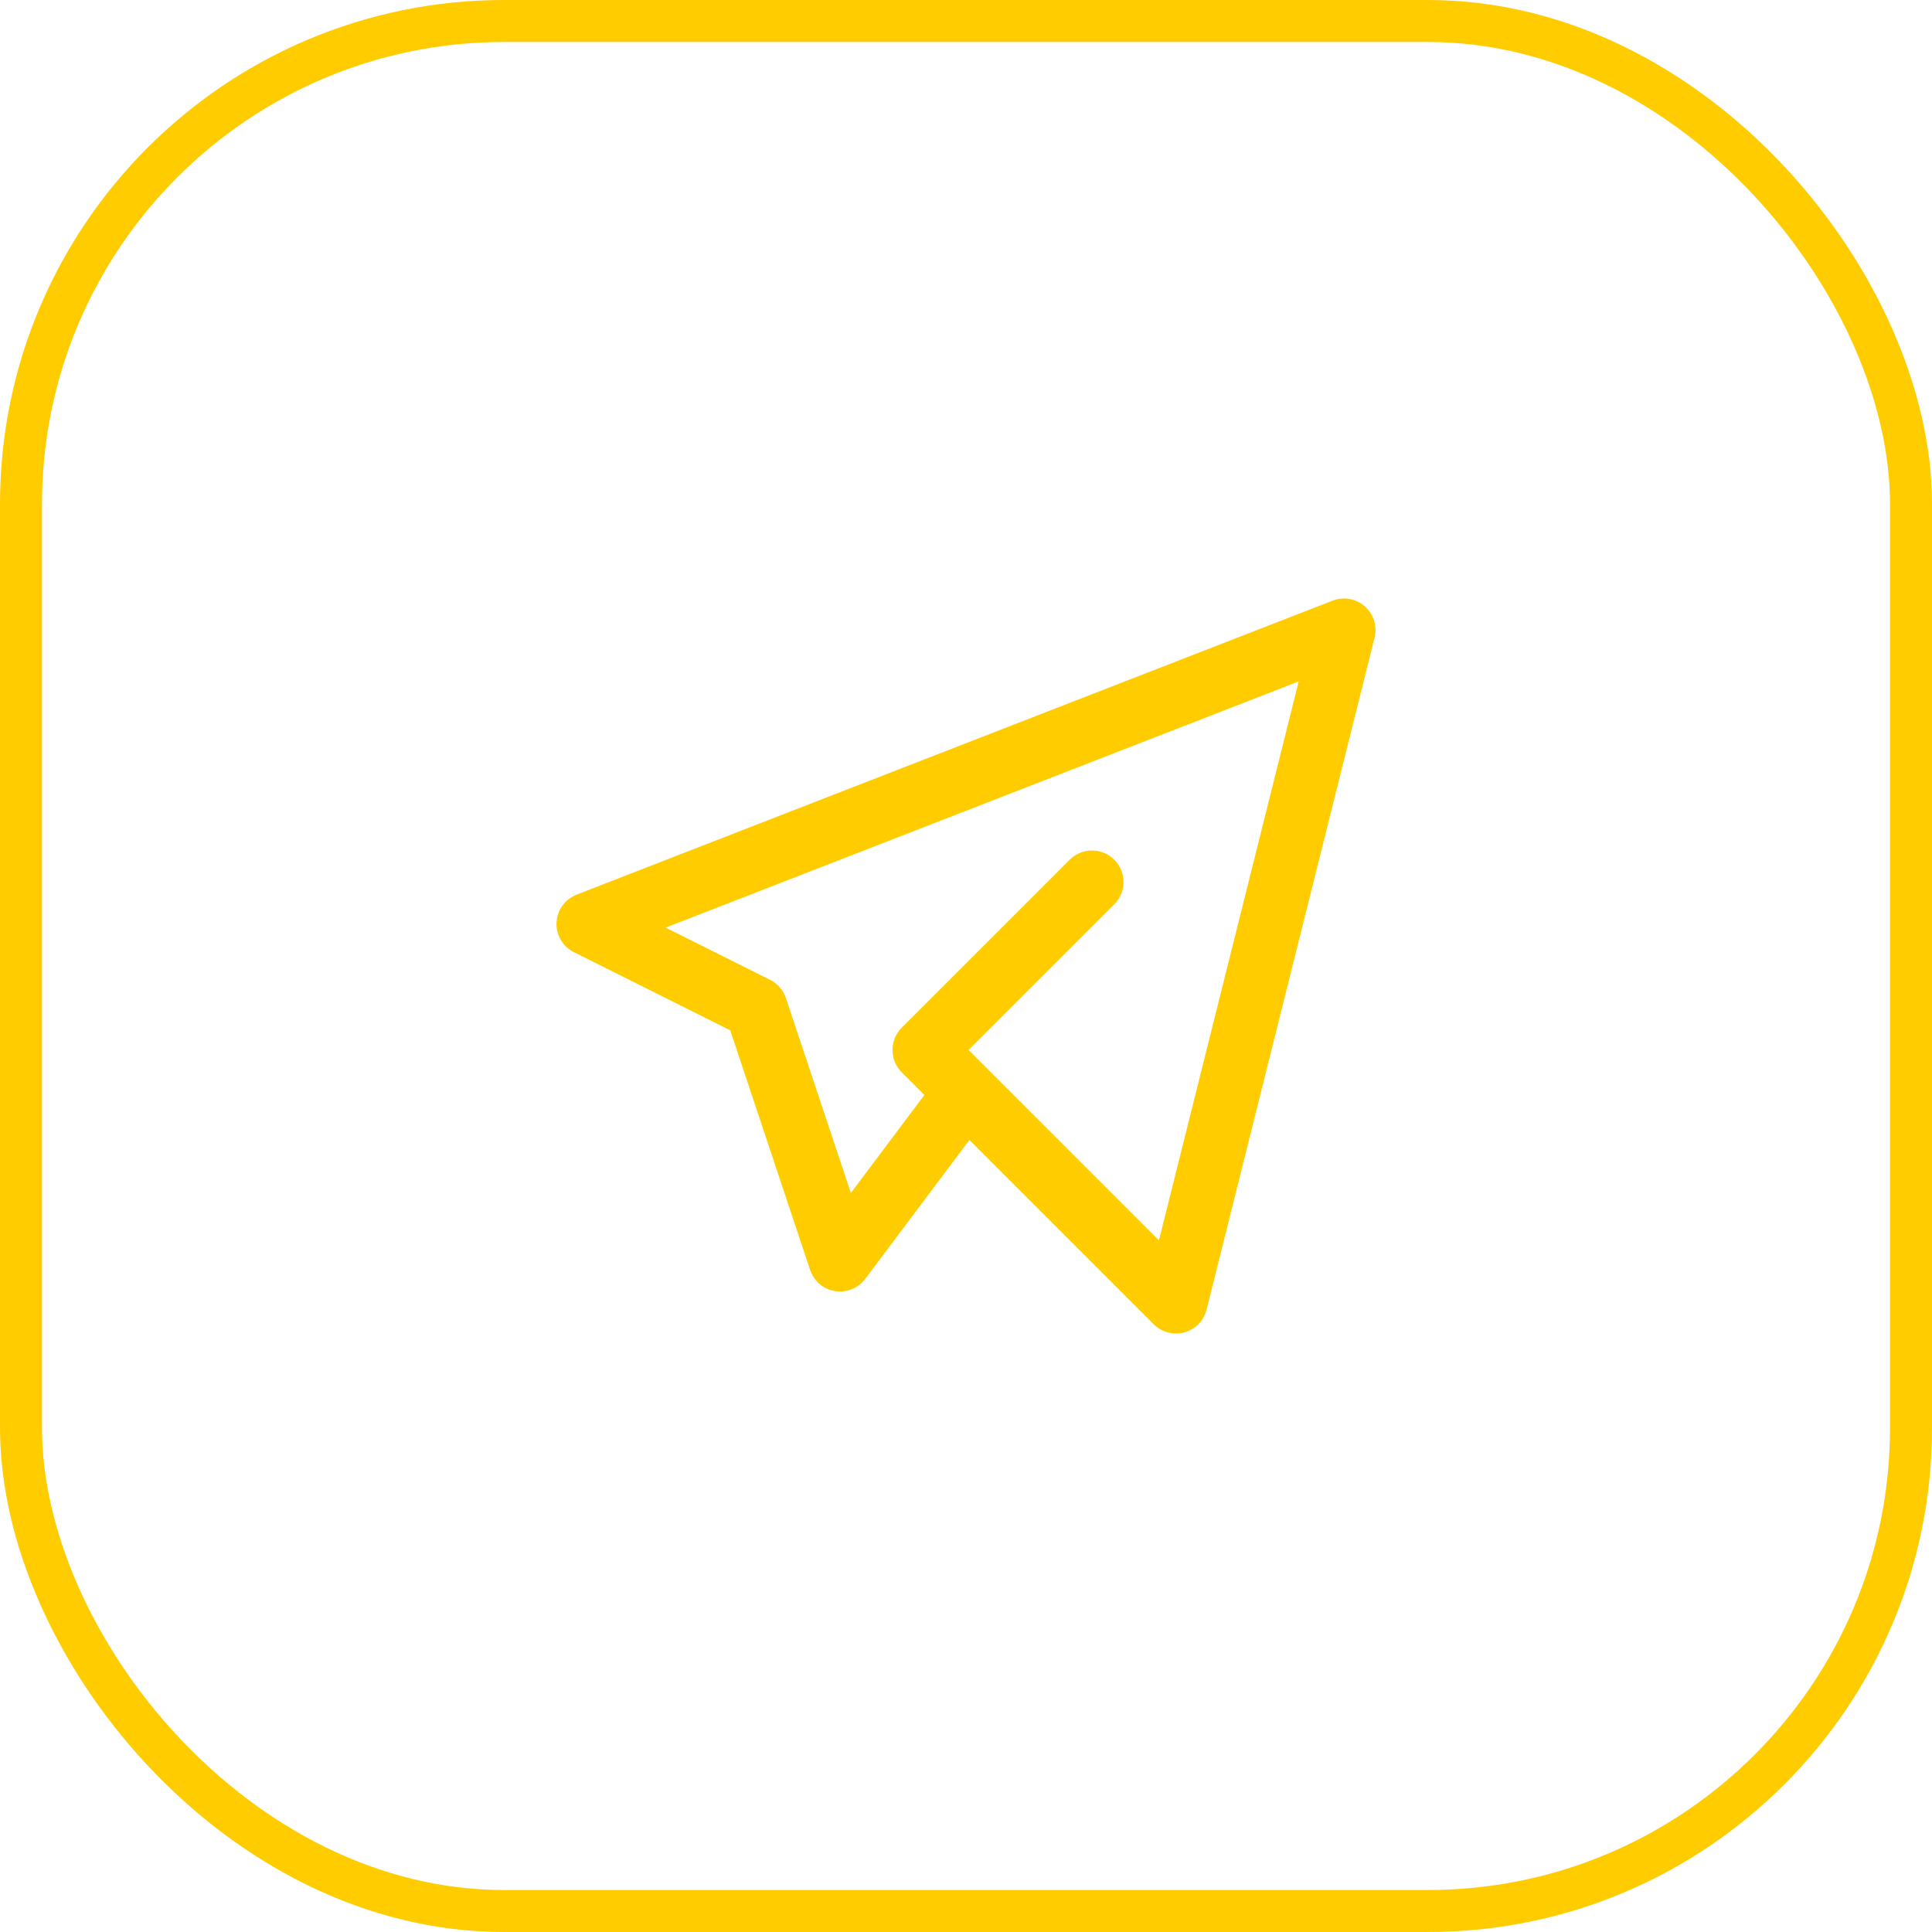 <?xml version="1.0" encoding="UTF-8"?> <svg xmlns="http://www.w3.org/2000/svg" width="46" height="46" viewBox="0 0 46 46" fill="none"> <rect x="0.5" y="0.5" width="45" height="45" rx="11.5" stroke="#FFCC00"></rect> <g clip-path="url(#clip0_2_4205)"> <path d="M26 21L22 25L28 31L32 15L14 22L18 24L20 30L23 26" stroke="#FFCC00" stroke-width="1.5" stroke-linecap="round" stroke-linejoin="round"></path> </g> <defs> <clipPath id="clip0_2_4205"> <rect width="24" height="24" fill="white" transform="translate(11 11)"></rect> </clipPath> </defs> </svg> 